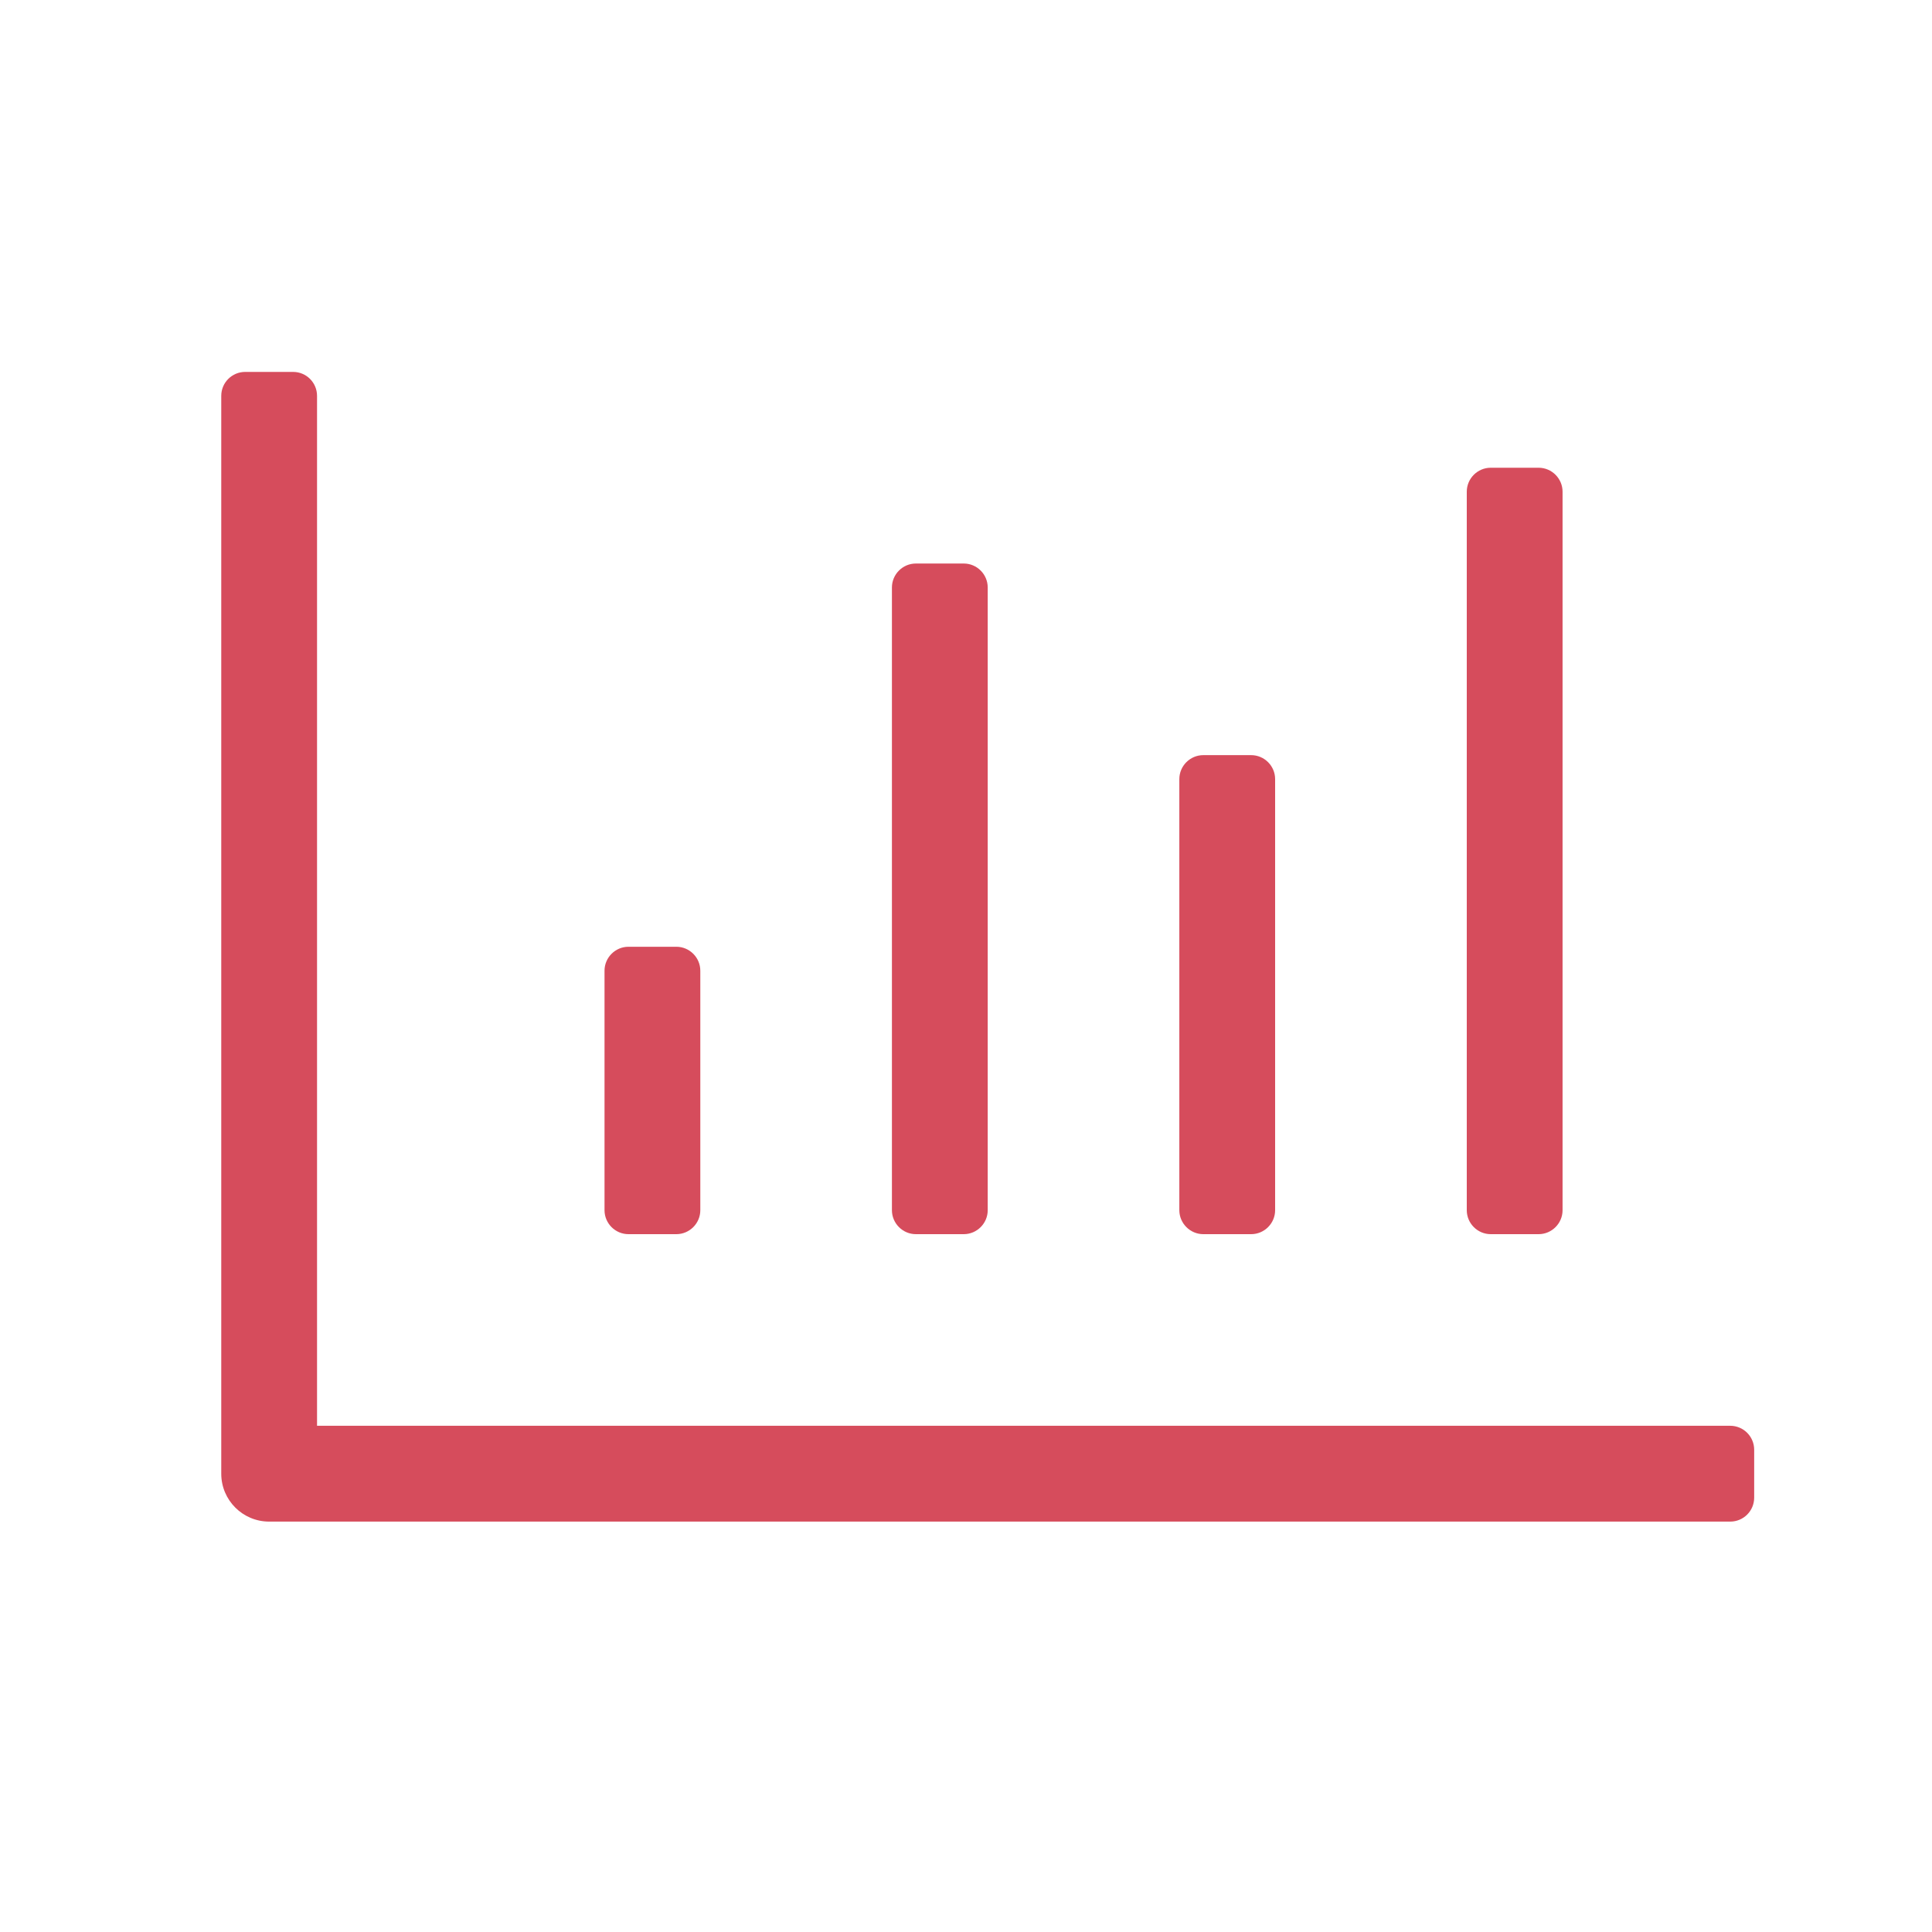 <?xml version="1.0" encoding="utf-8"?>
<!-- Generator: Adobe Illustrator 16.0.0, SVG Export Plug-In . SVG Version: 6.00 Build 0)  -->
<!DOCTYPE svg PUBLIC "-//W3C//DTD SVG 1.1//EN" "http://www.w3.org/Graphics/SVG/1.1/DTD/svg11.dtd">
<svg version="1.1" id="Capa_1" xmlns="http://www.w3.org/2000/svg" xmlns:xlink="http://www.w3.org/1999/xlink" x="0px" y="0px"
	 width="50px" height="50px" viewBox="0 0 50 50" enable-background="new 0 0 50 50" xml:space="preserve">
<g>
	<path fill="#D64C5C" d="M45.398,37.52v1.239c0,0.343-0.277,0.62-0.62,0.62H6.966c-0.685,0-1.24-0.555-1.24-1.239V10.245
		c0-0.343,0.277-0.62,0.62-0.62h1.239c0.343,0,0.62,0.277,0.62,0.62v26.654h36.572C45.121,36.899,45.398,37.177,45.398,37.52z
		 M15.645,31.32v-6.198c0-0.341,0.279-0.62,0.62-0.62h1.239c0.341,0,0.62,0.279,0.62,0.62v6.198c0,0.341-0.279,0.62-0.62,0.62
		h-1.239C15.923,31.94,15.645,31.661,15.645,31.32z M23.083,31.32V15.204c0-0.341,0.279-0.62,0.62-0.62h1.239
		c0.341,0,0.62,0.279,0.62,0.62V31.32c0,0.341-0.279,0.62-0.62,0.62h-1.239C23.362,31.94,23.083,31.661,23.083,31.32z M30.521,31.32
		V20.163c0-0.341,0.279-0.62,0.62-0.62h1.239c0.341,0,0.62,0.279,0.62,0.62V31.32c0,0.341-0.279,0.62-0.62,0.62h-1.239
		C30.801,31.94,30.521,31.661,30.521,31.32z M37.96,31.32V12.725c0-0.341,0.279-0.62,0.62-0.62h1.239c0.341,0,0.62,0.279,0.62,0.62
		V31.32c0,0.341-0.279,0.62-0.62,0.62H38.58C38.239,31.94,37.96,31.661,37.96,31.32z"/>
</g>
</svg>
